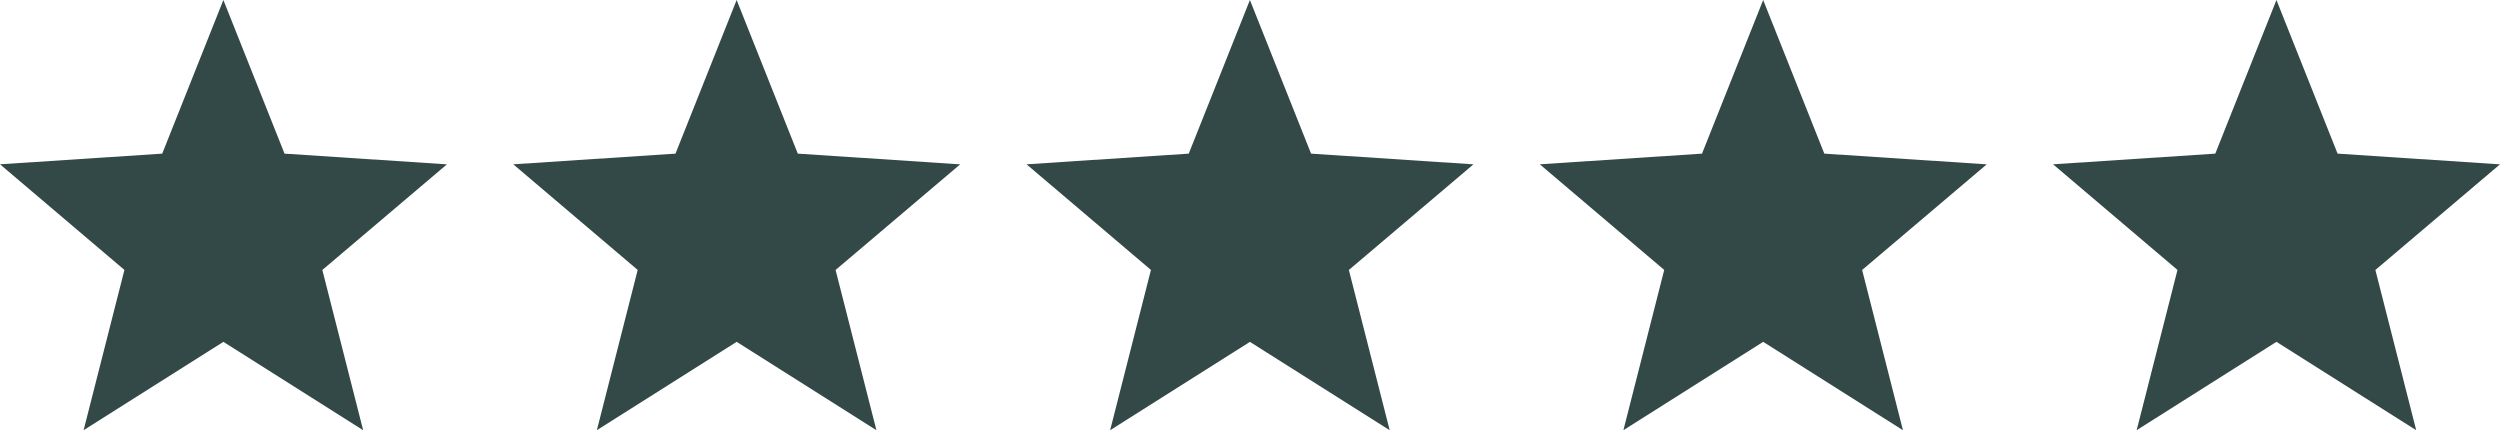 <svg xmlns="http://www.w3.org/2000/svg" width="182.255" height="31.364" viewBox="0 0 182.255 31.364"><g transform="translate(-154 -5369.318)"><path d="M-47.69,0l-4.459,11.2-11.826.778,9.071,7.7-2.976,11.683,10.191-6.441L-37.5,31.364l-2.976-11.683,9.083-7.7L-43.232,11.2Z" transform="translate(217.975 5369.318)" fill="#334947"/><path d="M-47.69,0l-4.459,11.2-11.826.778,9.071,7.7-2.976,11.683,10.191-6.441L-37.5,31.364l-2.977-11.683,9.083-7.7L-43.232,11.2Z" transform="translate(255.393 5369.318)" fill="#334947"/><path d="M-47.69,0l-4.459,11.2-11.826.778,9.071,7.7-2.976,11.683,10.191-6.441L-37.5,31.364l-2.976-11.683,9.083-7.7L-43.232,11.2Z" transform="translate(330.229 5369.318)" fill="#334947"/><path d="M-47.69,0l-4.459,11.2-11.826.778,9.07,7.7L-57.88,31.364l10.191-6.441L-37.5,31.364l-2.976-11.683,9.083-7.7L-43.231,11.2Z" transform="translate(292.811 5369.318)" fill="#334947"/><path d="M-47.69,0l-4.459,11.2-11.826.778,9.071,7.7-2.976,11.683,10.191-6.441L-37.5,31.364l-2.977-11.683,9.083-7.7L-43.232,11.2Z" transform="translate(367.647 5369.318)" fill="#334947"/></g></svg>